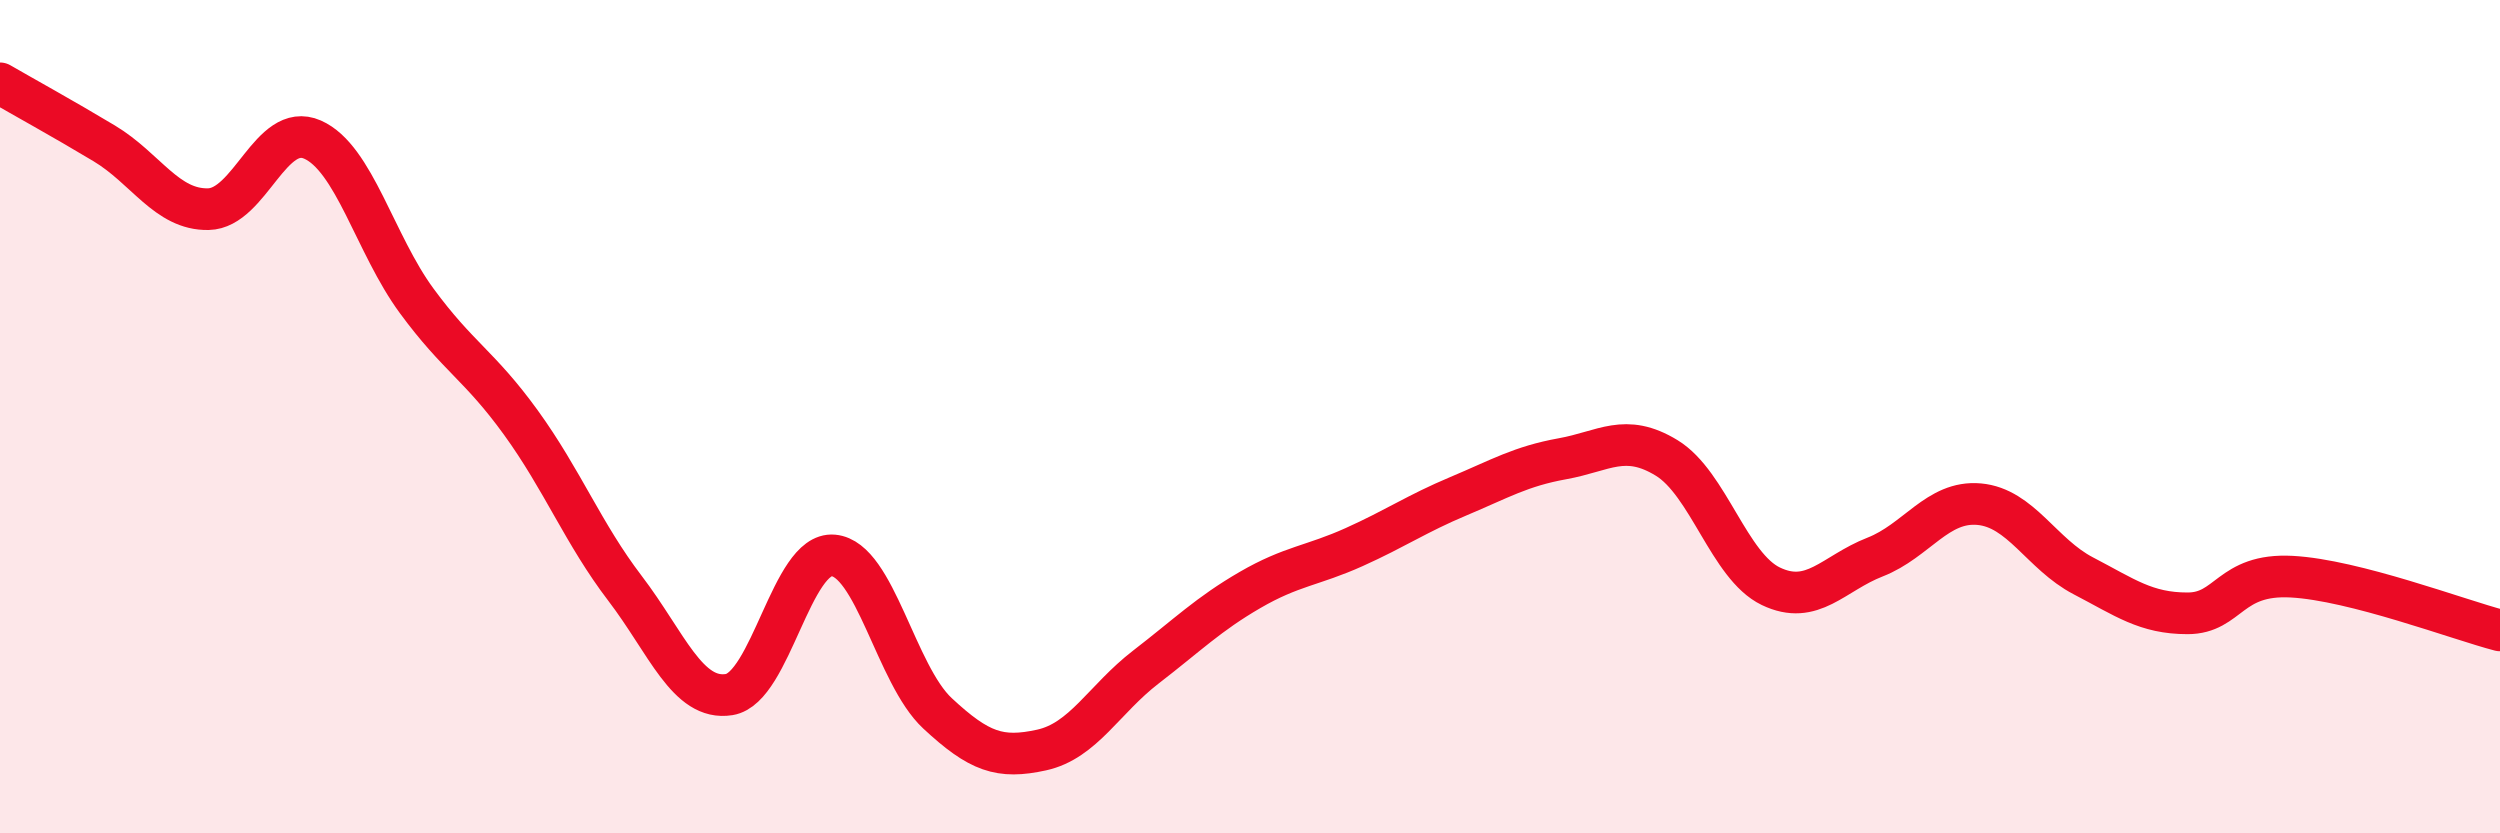 
    <svg width="60" height="20" viewBox="0 0 60 20" xmlns="http://www.w3.org/2000/svg">
      <path
        d="M 0,2 C 0.5,2.29 1.5,2.84 2.5,3.44 C 3.5,4.04 4,5.04 5,5.02 C 6,5 6.5,2.91 7.5,3.35 C 8.5,3.79 9,5.86 10,7.22 C 11,8.58 11.5,8.76 12.5,10.14 C 13.5,11.52 14,12.81 15,14.12 C 16,15.43 16.5,16.83 17.5,16.67 C 18.5,16.51 19,13.24 20,13.33 C 21,13.42 21.5,16.19 22.5,17.12 C 23.5,18.05 24,18.22 25,18 C 26,17.78 26.5,16.78 27.5,16.01 C 28.5,15.24 29,14.74 30,14.16 C 31,13.58 31.5,13.58 32.5,13.13 C 33.5,12.68 34,12.33 35,11.91 C 36,11.49 36.5,11.19 37.5,11.01 C 38.5,10.83 39,10.38 40,10.99 C 41,11.6 41.5,13.59 42.5,14.07 C 43.5,14.55 44,13.76 45,13.37 C 46,12.98 46.5,12.01 47.5,12.1 C 48.5,12.19 49,13.3 50,13.82 C 51,14.34 51.5,14.72 52.5,14.72 C 53.5,14.72 53.5,13.76 55,13.84 C 56.5,13.92 59,14.87 60,15.13L60 20L0 20Z"
        fill="#EB0A25"
        opacity="0.1"
        stroke-linecap="round"
        stroke-linejoin="round"
      />
      <path
        d="M 0,2 C 0.5,2.29 1.5,2.84 2.5,3.44 C 3.5,4.04 4,5.04 5,5.02 C 6,5 6.5,2.91 7.5,3.35 C 8.5,3.79 9,5.86 10,7.22 C 11,8.58 11.5,8.76 12.5,10.14 C 13.5,11.52 14,12.81 15,14.12 C 16,15.43 16.5,16.83 17.5,16.67 C 18.5,16.51 19,13.24 20,13.33 C 21,13.42 21.5,16.19 22.5,17.12 C 23.5,18.05 24,18.22 25,18 C 26,17.78 26.5,16.78 27.5,16.01 C 28.5,15.24 29,14.74 30,14.16 C 31,13.58 31.5,13.58 32.5,13.13 C 33.5,12.68 34,12.33 35,11.91 C 36,11.49 36.5,11.19 37.5,11.01 C 38.5,10.83 39,10.38 40,10.99 C 41,11.6 41.5,13.59 42.5,14.07 C 43.5,14.55 44,13.76 45,13.37 C 46,12.98 46.5,12.01 47.5,12.1 C 48.5,12.19 49,13.3 50,13.82 C 51,14.34 51.5,14.72 52.5,14.72 C 53.5,14.72 53.5,13.76 55,13.84 C 56.5,13.92 59,14.87 60,15.13"
        stroke="#EB0A25"
        stroke-width="1"
        fill="none"
        stroke-linecap="round"
        stroke-linejoin="round"
      />
    </svg>
  